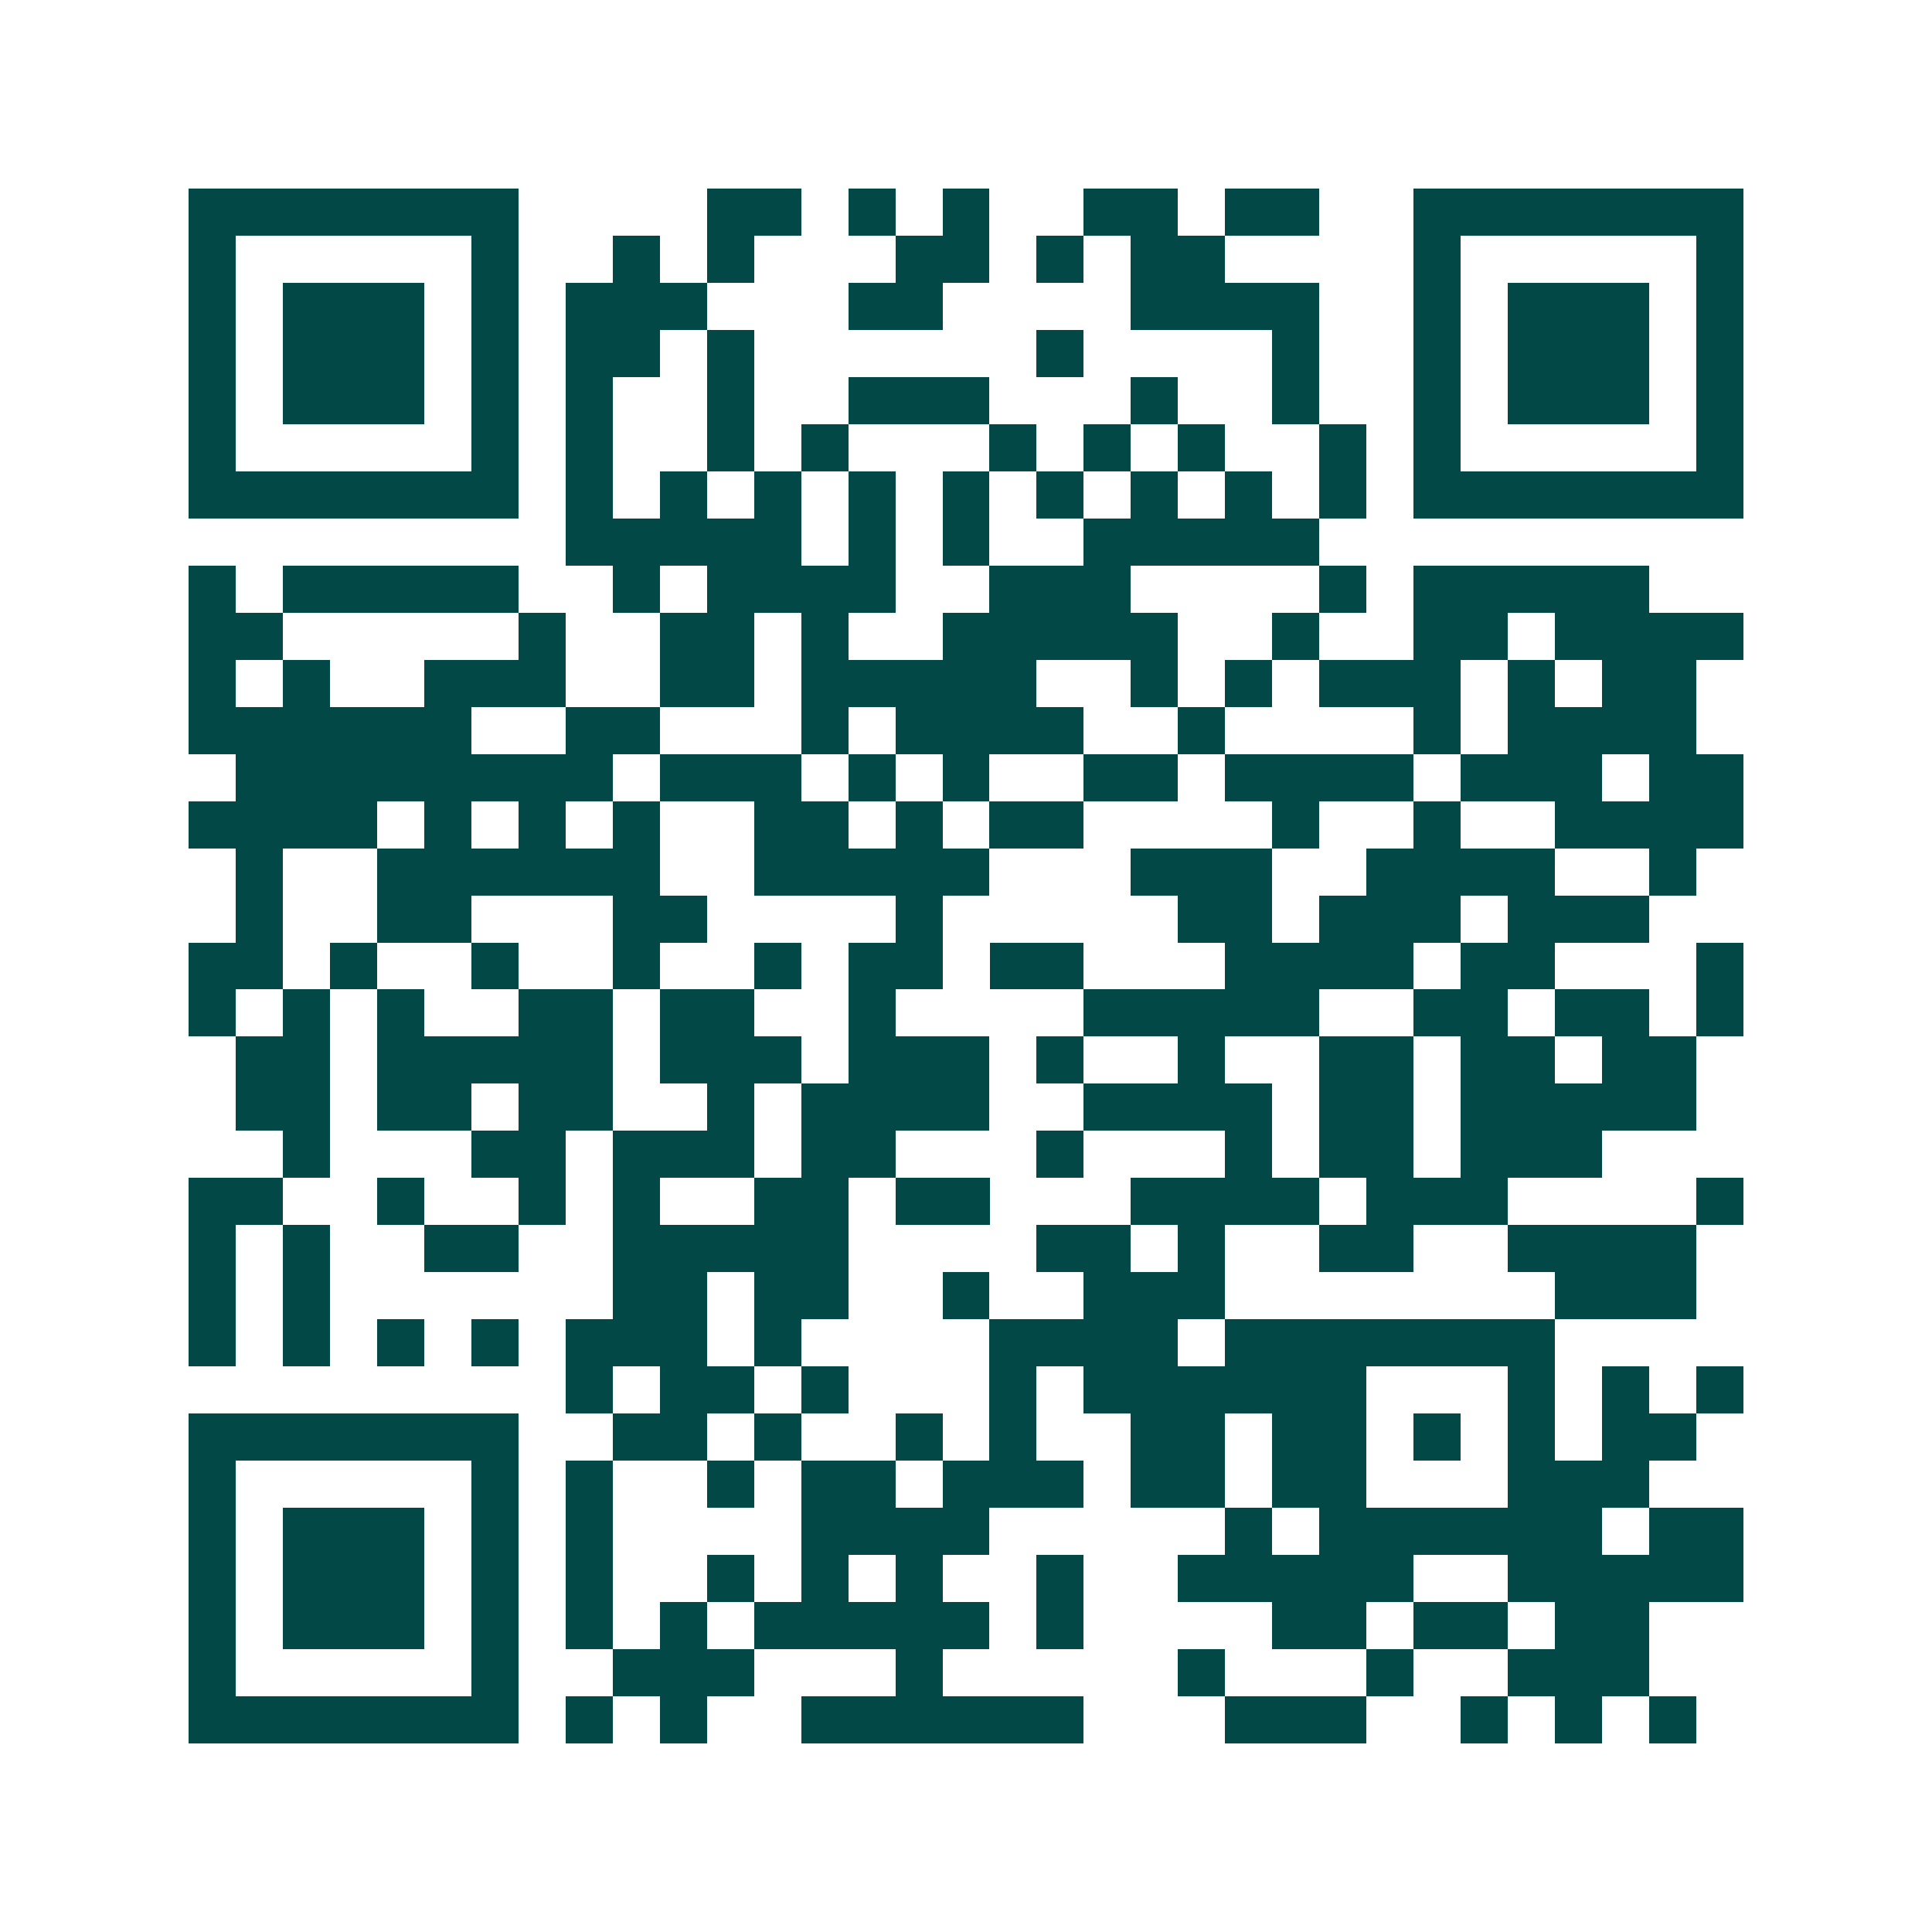 <svg xmlns="http://www.w3.org/2000/svg" width="200" height="200" viewBox="0 0 41 41" shape-rendering="crispEdges"><path fill="#ffffff" d="M0 0h41v41H0z"/><path stroke="#014847" d="M4 4.5h7m4 0h2m1 0h1m1 0h1m2 0h2m1 0h2m2 0h7M4 5.5h1m5 0h1m2 0h1m1 0h1m3 0h2m1 0h1m1 0h2m4 0h1m5 0h1M4 6.5h1m1 0h3m1 0h1m1 0h3m3 0h2m4 0h4m2 0h1m1 0h3m1 0h1M4 7.5h1m1 0h3m1 0h1m1 0h2m1 0h1m6 0h1m4 0h1m2 0h1m1 0h3m1 0h1M4 8.5h1m1 0h3m1 0h1m1 0h1m2 0h1m2 0h3m3 0h1m2 0h1m2 0h1m1 0h3m1 0h1M4 9.5h1m5 0h1m1 0h1m2 0h1m1 0h1m3 0h1m1 0h1m1 0h1m2 0h1m1 0h1m5 0h1M4 10.5h7m1 0h1m1 0h1m1 0h1m1 0h1m1 0h1m1 0h1m1 0h1m1 0h1m1 0h1m1 0h7M12 11.5h5m1 0h1m1 0h1m2 0h5M4 12.5h1m1 0h5m2 0h1m1 0h4m2 0h3m4 0h1m1 0h5M4 13.5h2m5 0h1m2 0h2m1 0h1m2 0h5m2 0h1m2 0h2m1 0h4M4 14.5h1m1 0h1m2 0h3m2 0h2m1 0h5m2 0h1m1 0h1m1 0h3m1 0h1m1 0h2M4 15.5h6m2 0h2m3 0h1m1 0h4m2 0h1m4 0h1m1 0h4M5 16.5h8m1 0h3m1 0h1m1 0h1m2 0h2m1 0h4m1 0h3m1 0h2M4 17.5h4m1 0h1m1 0h1m1 0h1m2 0h2m1 0h1m1 0h2m4 0h1m2 0h1m2 0h4M5 18.5h1m2 0h6m2 0h5m3 0h3m2 0h4m2 0h1M5 19.5h1m2 0h2m3 0h2m4 0h1m5 0h2m1 0h3m1 0h3M4 20.5h2m1 0h1m2 0h1m2 0h1m2 0h1m1 0h2m1 0h2m3 0h4m1 0h2m3 0h1M4 21.5h1m1 0h1m1 0h1m2 0h2m1 0h2m2 0h1m4 0h5m2 0h2m1 0h2m1 0h1M5 22.5h2m1 0h5m1 0h3m1 0h3m1 0h1m2 0h1m2 0h2m1 0h2m1 0h2M5 23.5h2m1 0h2m1 0h2m2 0h1m1 0h4m2 0h4m1 0h2m1 0h5M6 24.5h1m3 0h2m1 0h3m1 0h2m3 0h1m3 0h1m1 0h2m1 0h3M4 25.5h2m2 0h1m2 0h1m1 0h1m2 0h2m1 0h2m3 0h4m1 0h3m4 0h1M4 26.5h1m1 0h1m2 0h2m2 0h5m4 0h2m1 0h1m2 0h2m2 0h4M4 27.5h1m1 0h1m6 0h2m1 0h2m2 0h1m2 0h3m7 0h3M4 28.5h1m1 0h1m1 0h1m1 0h1m1 0h3m1 0h1m4 0h4m1 0h7M12 29.5h1m1 0h2m1 0h1m3 0h1m1 0h6m3 0h1m1 0h1m1 0h1M4 30.5h7m2 0h2m1 0h1m2 0h1m1 0h1m2 0h2m1 0h2m1 0h1m1 0h1m1 0h2M4 31.5h1m5 0h1m1 0h1m2 0h1m1 0h2m1 0h3m1 0h2m1 0h2m3 0h3M4 32.5h1m1 0h3m1 0h1m1 0h1m4 0h4m5 0h1m1 0h6m1 0h2M4 33.5h1m1 0h3m1 0h1m1 0h1m2 0h1m1 0h1m1 0h1m2 0h1m2 0h5m2 0h5M4 34.5h1m1 0h3m1 0h1m1 0h1m1 0h1m1 0h5m1 0h1m4 0h2m1 0h2m1 0h2M4 35.5h1m5 0h1m2 0h3m3 0h1m5 0h1m3 0h1m2 0h3M4 36.5h7m1 0h1m1 0h1m2 0h6m3 0h3m2 0h1m1 0h1m1 0h1"/></svg>
